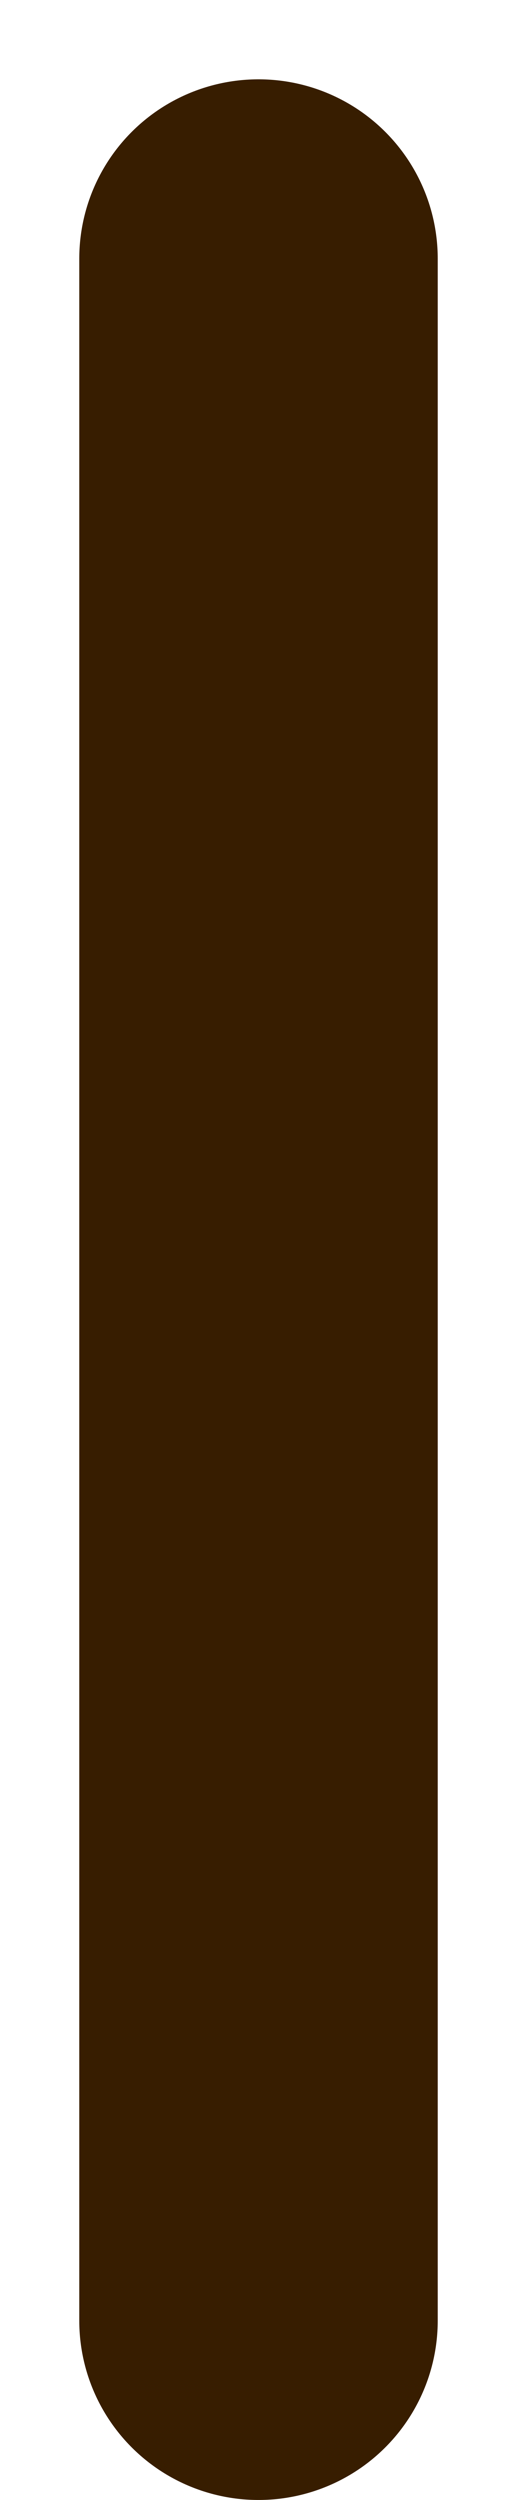 <?xml version="1.0" encoding="utf-8"?>
<svg xmlns="http://www.w3.org/2000/svg" fill="none" height="100%" overflow="visible" preserveAspectRatio="none" style="display: block;" viewBox="0 0 6 29" width="100%">
<path d="M3 26.919V3" id="Vector" stroke="#371D00" stroke-linecap="round" stroke-width="4.16"/>
</svg>
